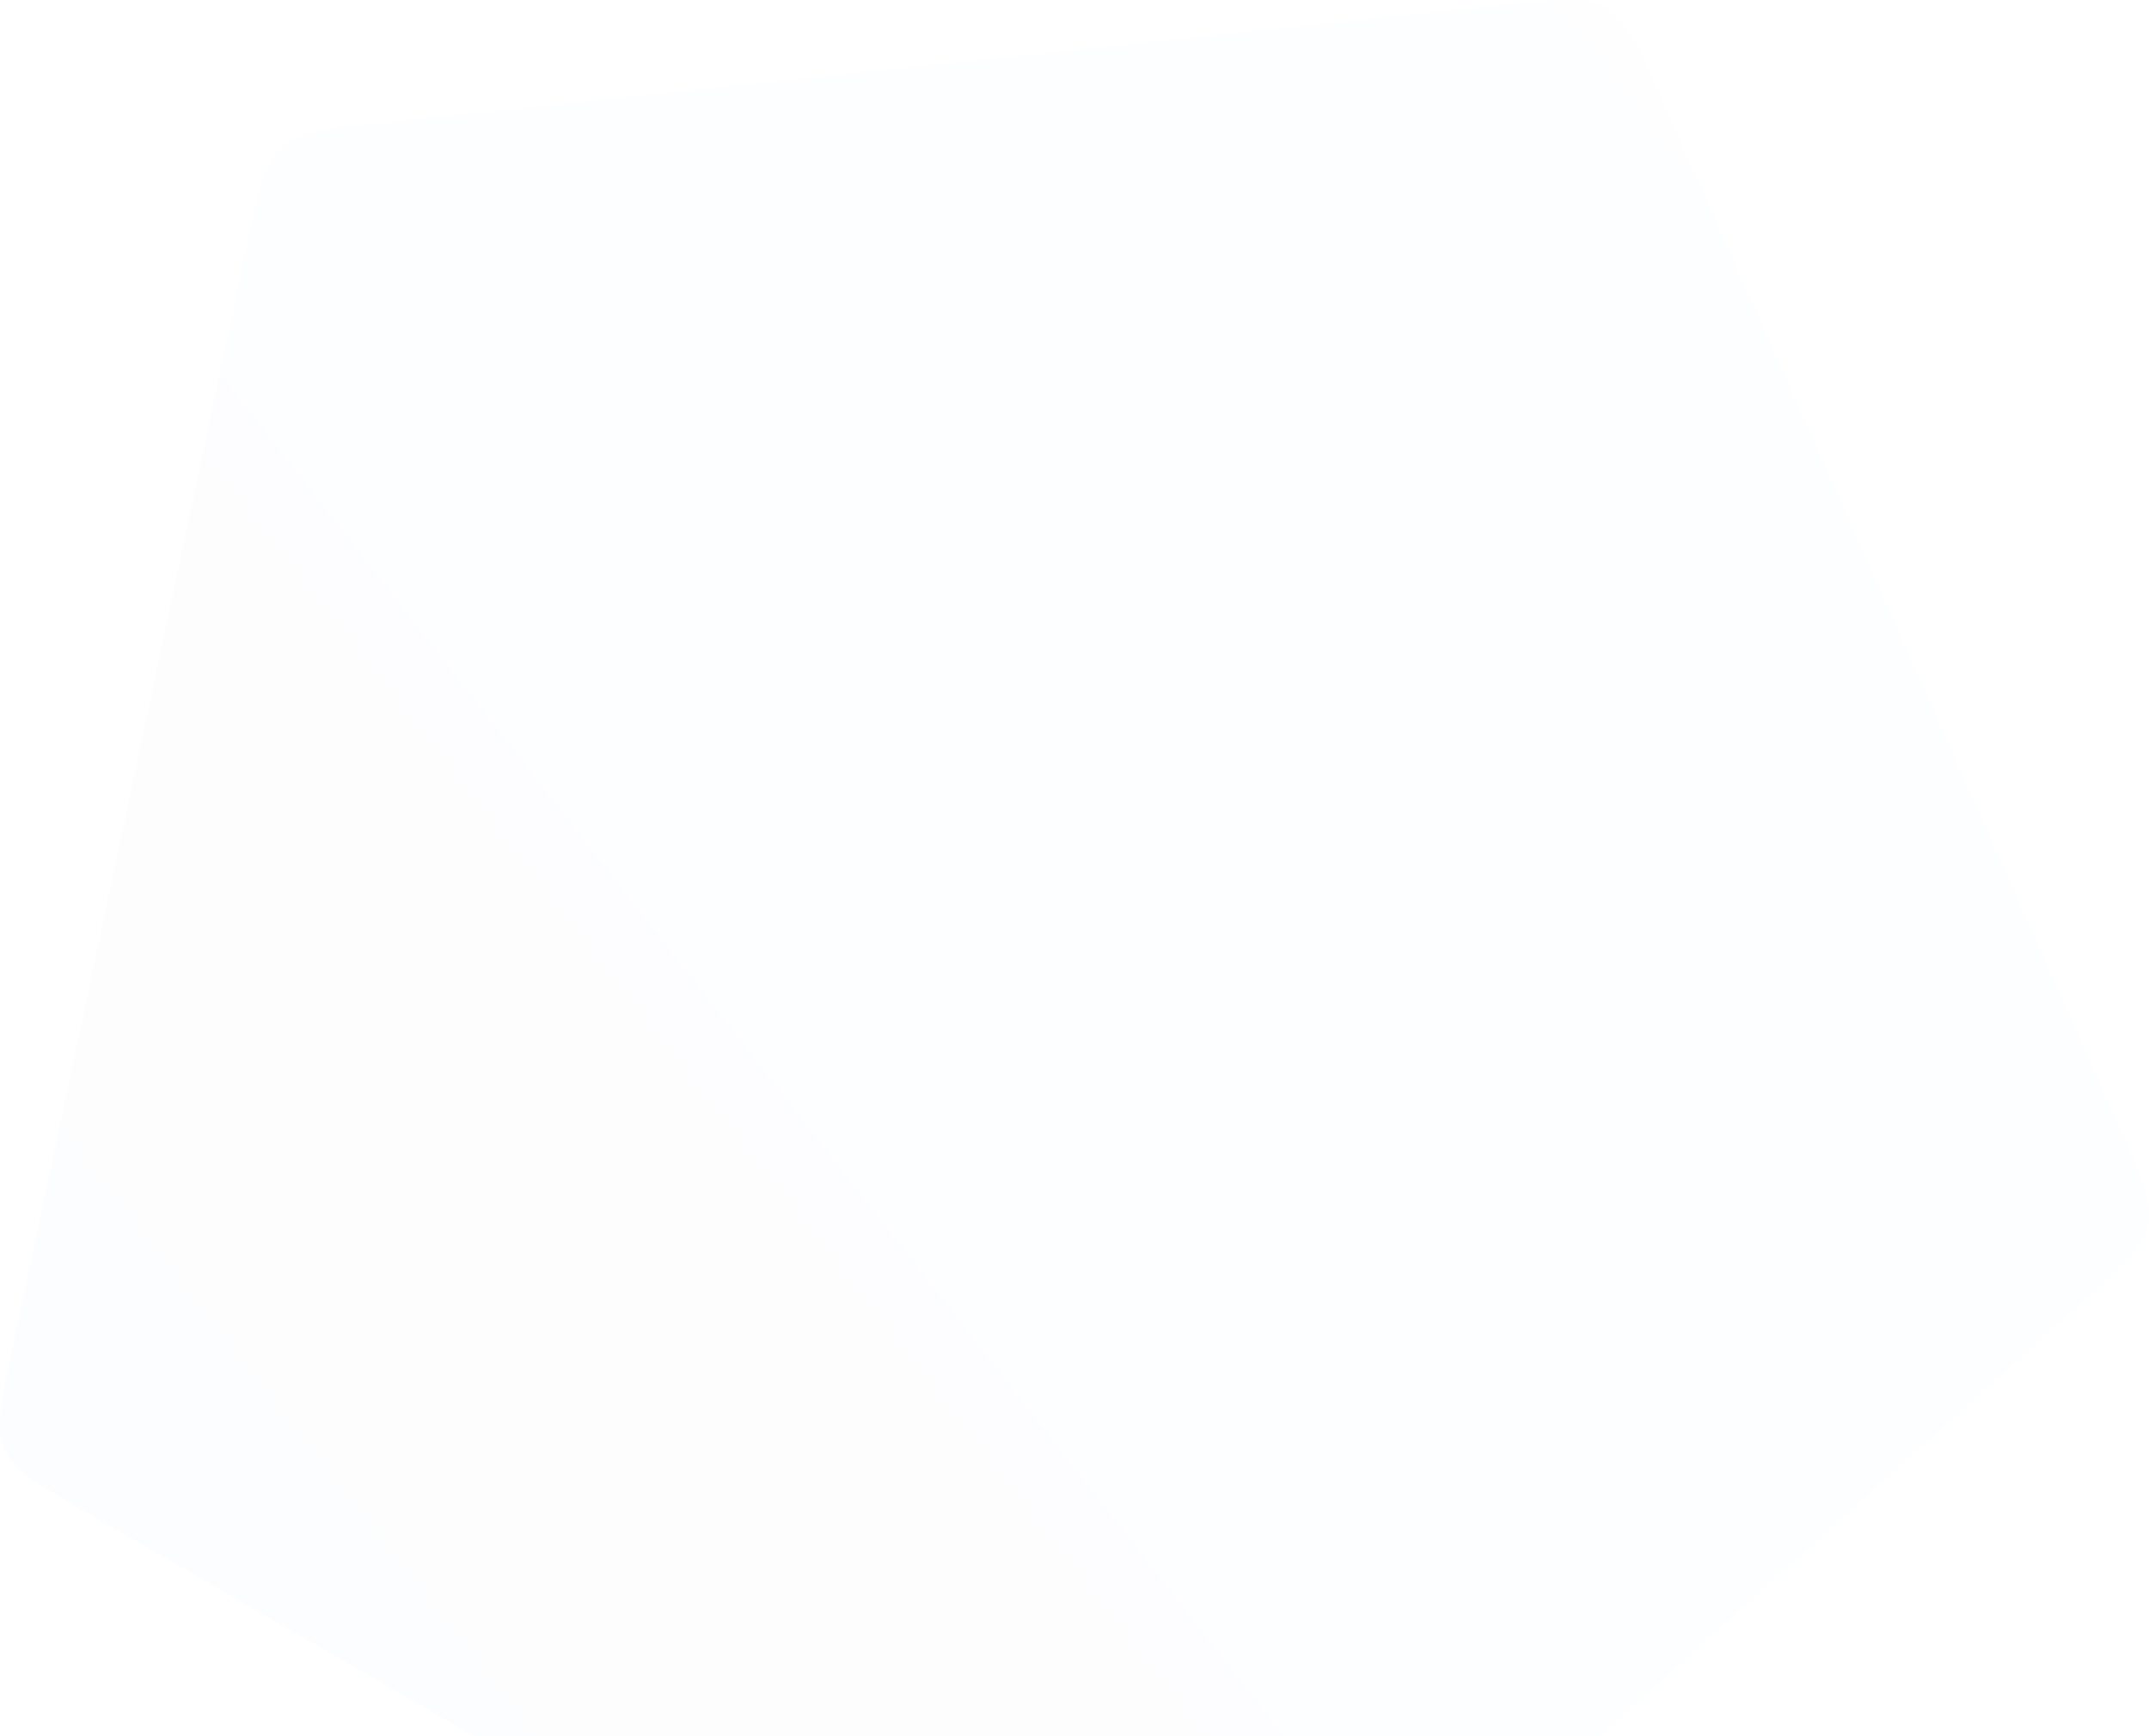 <?xml version="1.0" encoding="UTF-8"?> <svg xmlns="http://www.w3.org/2000/svg" viewBox="0 0 593.046 479.145" fill="none"><g filter="url(#filter0_n_362_39)"><path d="M417.045 1.227C430.794 -0.218 437.669 -0.94 443.219 2.264C448.768 5.468 451.58 11.783 457.203 24.413L585.578 312.747C591.202 325.377 594.012 331.692 592.681 337.962C591.348 344.231 586.211 348.855 575.938 358.105L341.384 569.297C331.11 578.548 325.973 583.174 319.599 583.845C313.227 584.515 307.24 581.057 295.268 574.146L21.931 416.335C9.958 409.421 3.971 405.965 1.365 400.111C-1.242 394.257 0.195 387.496 3.07 373.972L68.691 65.247C71.566 51.724 73.003 44.963 77.765 40.674C82.528 36.387 89.403 35.664 103.152 34.219L417.045 1.227Z" fill="url(#paint0_linear_362_39)" fill-opacity="0.09"></path></g><defs><filter id="filter0_n_362_39" x="0" y="0" width="593.009" height="583.926" filterUnits="userSpaceOnUse" color-interpolation-filters="sRGB"><feFlood flood-opacity="0" result="BackgroundImageFix"></feFlood><feBlend mode="normal" in="SourceGraphic" in2="BackgroundImageFix" result="shape"></feBlend><feTurbulence type="fractalNoise" baseFrequency="6.227 6.227" stitchTiles="stitch" numOctaves="3" result="noise" seed="9563"></feTurbulence><feColorMatrix in="noise" type="luminanceToAlpha" result="alphaNoise"></feColorMatrix><feComponentTransfer in="alphaNoise" result="coloredNoise1"><feFuncA type="discrete"></feFuncA></feComponentTransfer><feComposite operator="in" in2="shape" in="coloredNoise1" result="noise1Clipped"></feComposite><feFlood flood-color="rgba(255, 255, 255, 0.15)" result="color1Flood"></feFlood><feComposite operator="in" in2="noise1Clipped" in="color1Flood" result="color1"></feComposite><feMerge result="effect1_noise_362_39"><feMergeNode in="shape"></feMergeNode><feMergeNode in="color1"></feMergeNode></feMerge></filter><linearGradient id="paint0_linear_362_39" x1="1421.23" y1="55.239" x2="-520.543" y2="1570.82" gradientUnits="userSpaceOnUse"><stop stop-color="white"></stop><stop offset="1" stop-color="#CADBF4"></stop></linearGradient></defs></svg> 